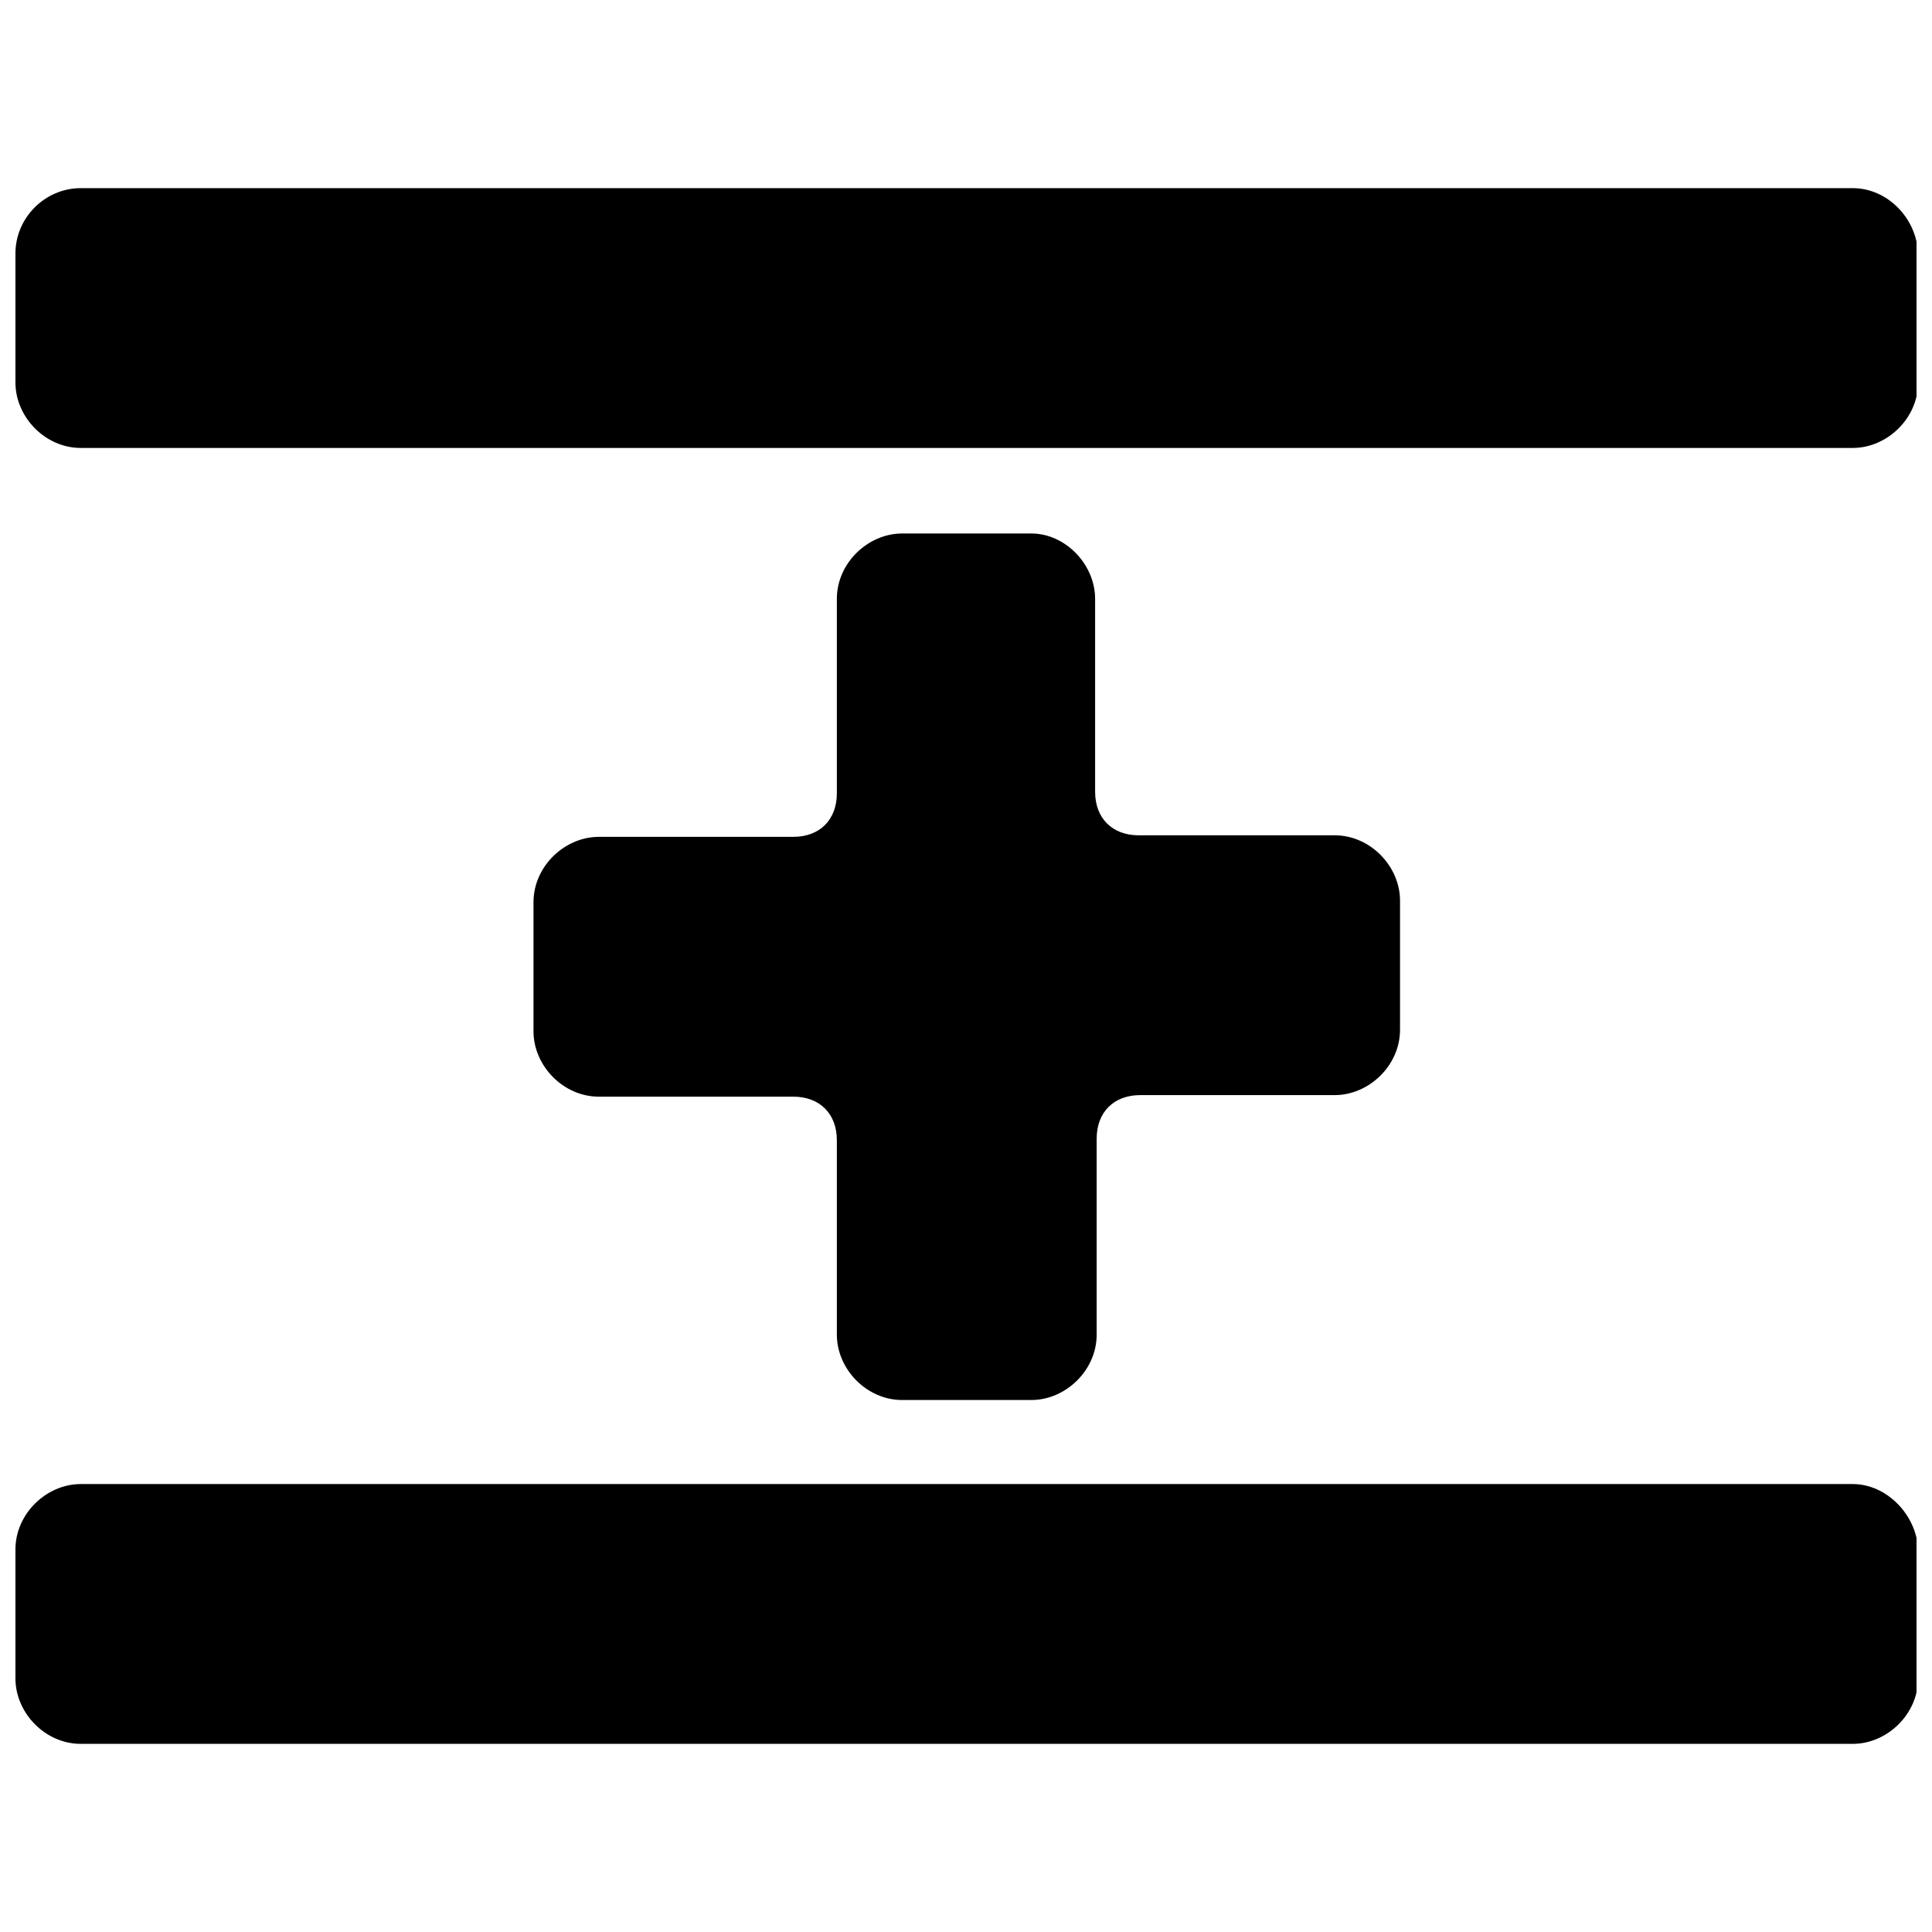 <?xml version="1.0" encoding="UTF-8"?>
<!-- Uploaded to: ICON Repo, www.svgrepo.com, Generator: ICON Repo Mixer Tools -->
<svg width="800px" height="800px" version="1.1" viewBox="144 144 512 512" xmlns="http://www.w3.org/2000/svg">
 <defs>
  <clipPath id="b">
   <path d="m148.09 537h503.81v70h-503.81z"/>
  </clipPath>
  <clipPath id="a">
   <path d="m148.09 193h503.81v70h-503.81z"/>
  </clipPath>
 </defs>
 <path d="m417.31 285.38h-34.219c-9.07 0-17.316 7.832-17.316 17.316v51.535c0 7.008-4.535 11.543-11.543 11.543h-51.535c-9.07 0-17.316 7.832-17.316 17.316v34.219c0 9.07 7.832 17.316 17.316 17.316h51.535c7.008 0 11.543 4.535 11.543 11.543v51.535c0 9.07 7.832 17.316 17.316 17.316h34.219c9.07 0 17.316-7.832 17.316-17.316v-51.945c0-7.008 4.535-11.543 11.543-11.543h51.535c9.07 0 17.316-7.832 17.316-17.316v-34.219c0-9.07-7.832-17.316-17.316-17.316h-51.945c-7.008 0-11.543-4.535-11.543-11.543v-51.125c0-9.07-7.836-17.316-16.906-17.316z"/>
 <g clip-path="url(#b)">
  <path d="m635 537.29h-469.59c-9.07 0-17.316 7.832-17.316 17.316v34.219c0 9.07 7.832 17.316 17.316 17.316h469.59c9.07 0 17.316-7.832 17.316-17.316v-34.219c-0.414-9.07-8.246-17.316-17.316-17.316z"/>
 </g>
 <g clip-path="url(#a)">
  <path d="m635 193.86h-469.59c-9.484 0-17.316 7.836-17.316 17.316v34.219c0 9.07 7.832 17.316 17.316 17.316h469.59c9.07 0 17.316-7.832 17.316-17.316v-34.219c-0.414-9.48-8.246-17.316-17.316-17.316z"/>
 </g>
</svg>